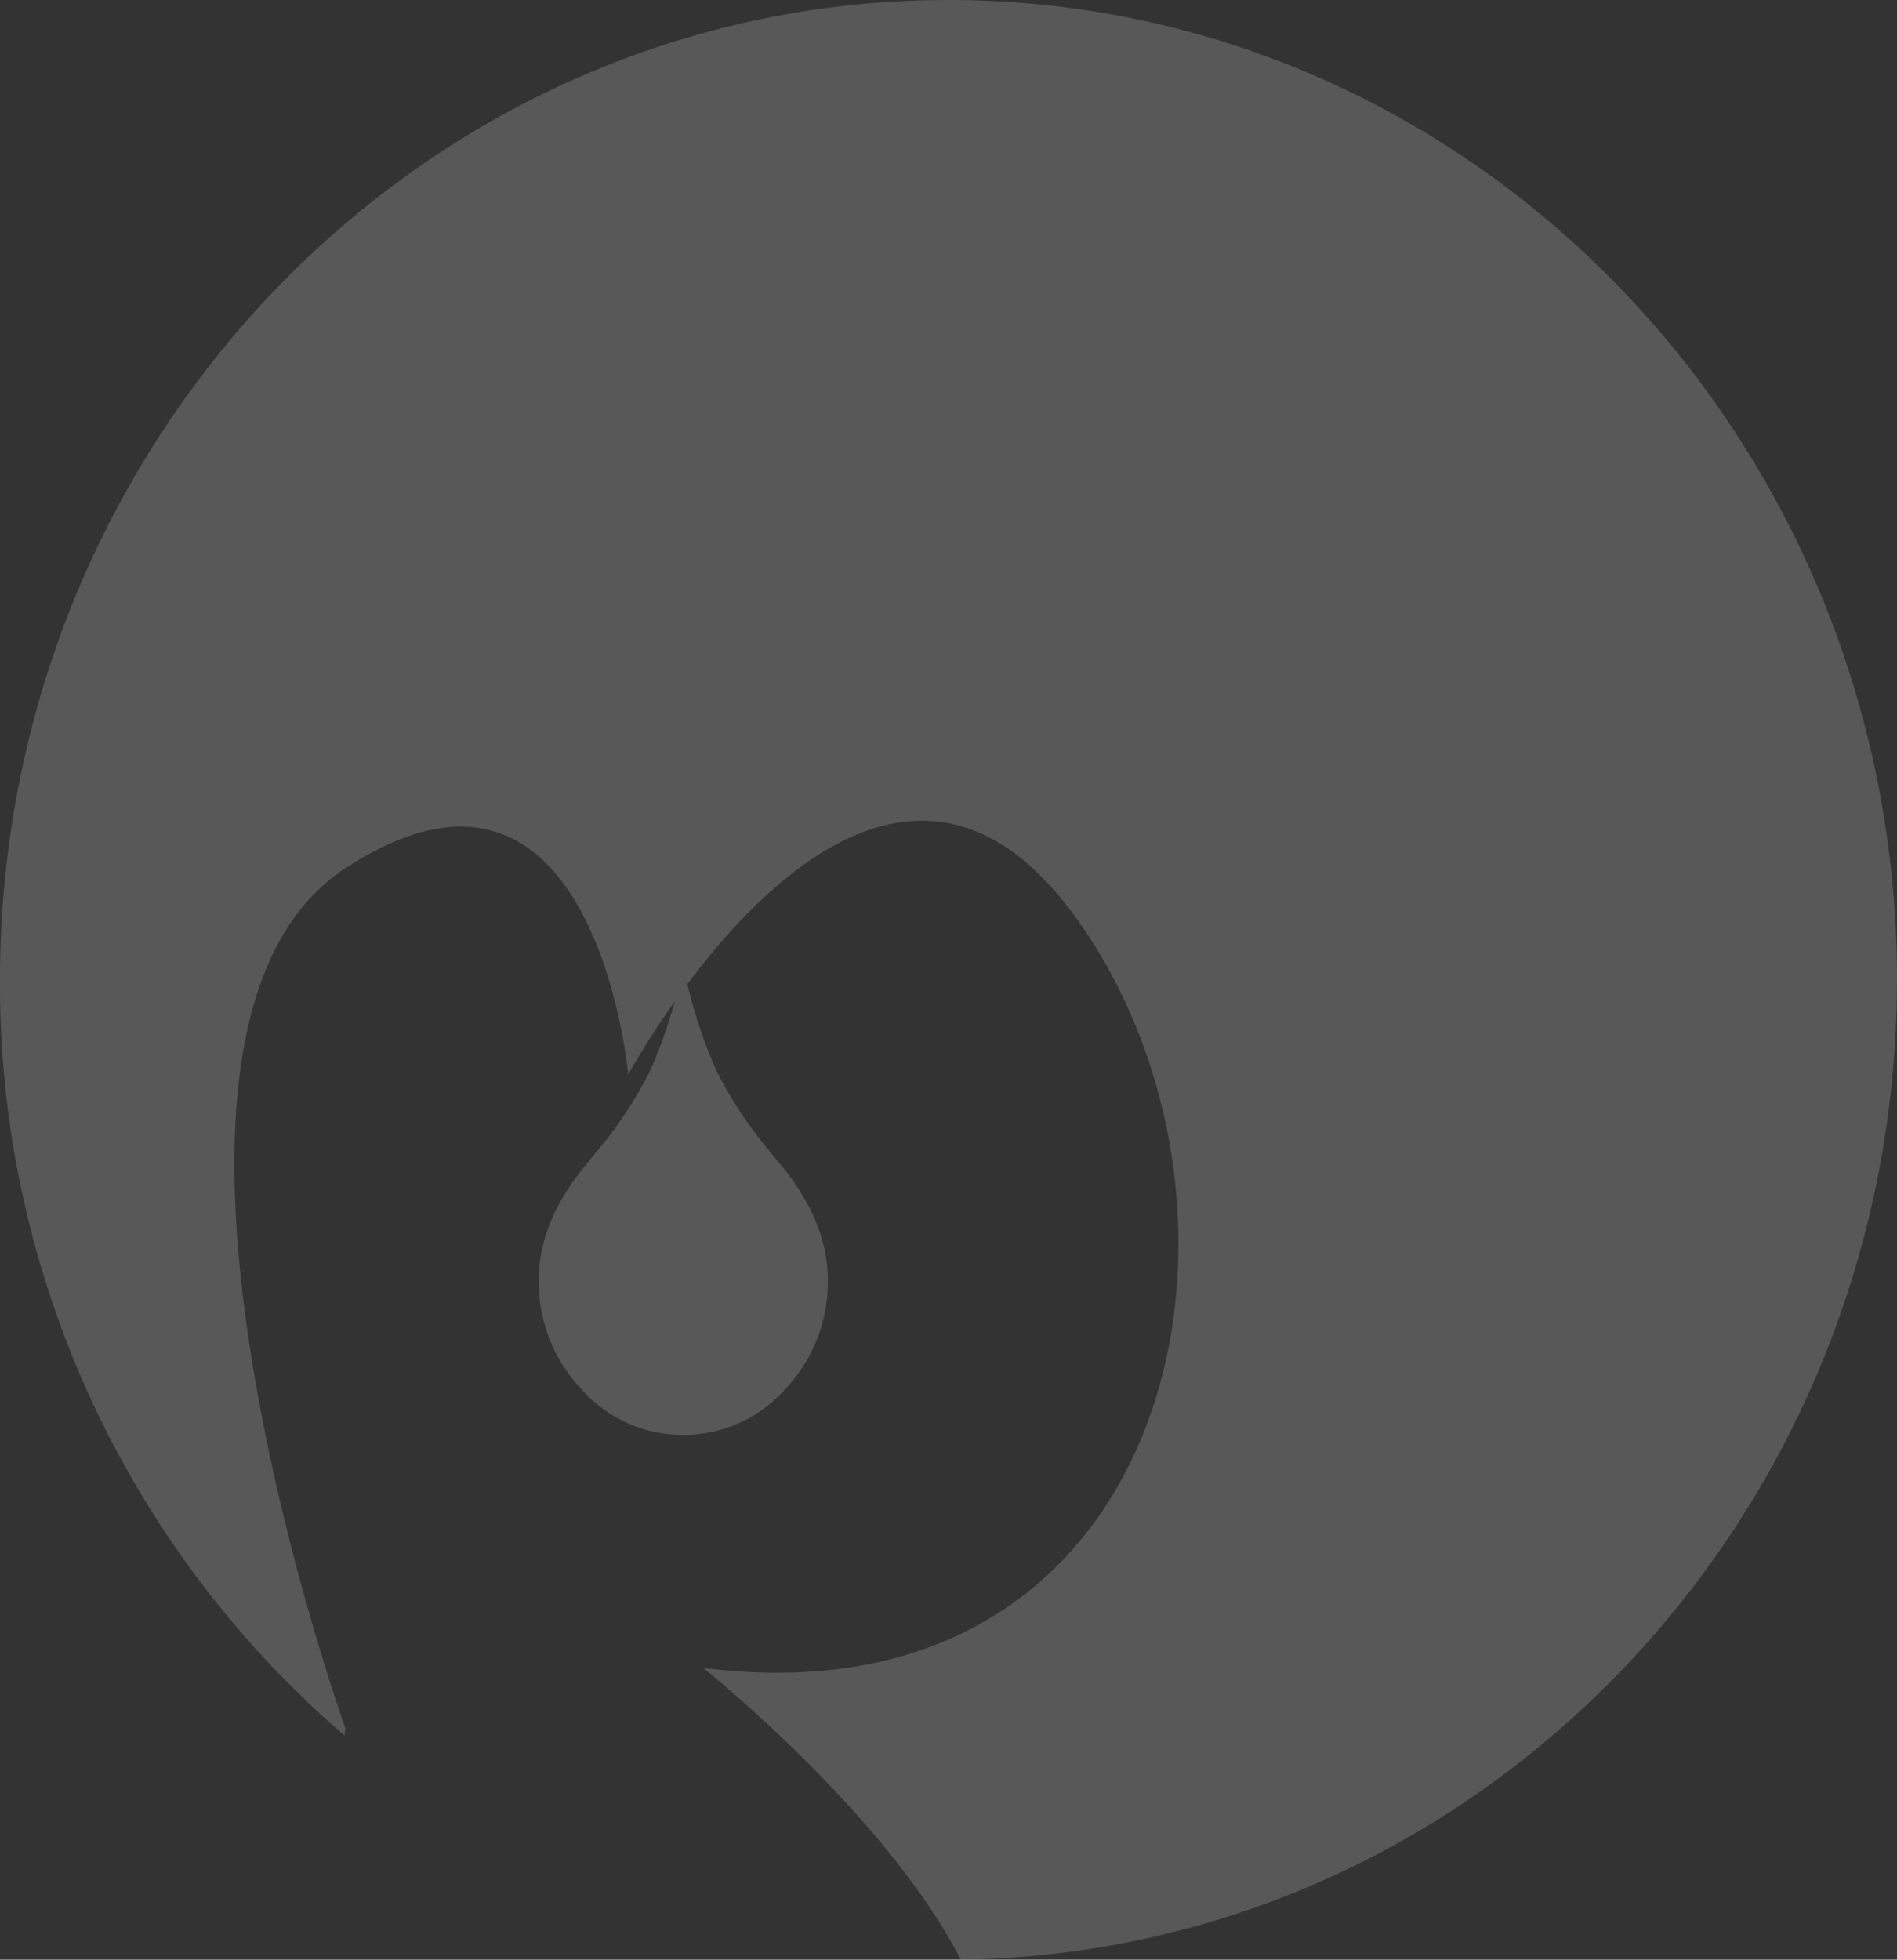 <svg xmlns="http://www.w3.org/2000/svg" width="175.725" height="181.46" viewBox="0 0 175.725 181.46"><rect x="0" y="0" width="175.725" height="181.46" fill="#333333" stroke="none"/><g transform="translate(-3778 -1533)" opacity="0.18"><path d="M-301.771,245.137c0-50.118-39.332-90.744-87.858-90.744S-477.5,195.019-477.5,245.137a91.734,91.734,0,0,0,31.929,69.972l.067-.693s-23.125-64.5,0-79.622,26.2,19.108,26.2,19.108,22.36-41.4,41.622-14.331,9.251,74.845-34.68,69.264c0,0,16.9,13.465,23.866,27.017,48-.625,86.717-40.992,86.717-90.716" transform="translate(4255.497 1378.607)" fill="#fff"/><path d="M-453.747,175.209a46.458,46.458,0,0,0,2.954,9.559,37.878,37.878,0,0,0,5.042,7.716l.972,1.179q4.431,5.347,4.426,10.7a14.382,14.382,0,0,1-3.94,10.155,12.5,12.5,0,0,1-9.453,4.238,12.475,12.475,0,0,1-9.434-4.238,14.383,14.383,0,0,1-3.94-10.155q0-5.347,4.421-10.7l.972-1.179a37.717,37.717,0,0,0,5.046-7.716,45.994,45.994,0,0,0,2.935-9.559" transform="translate(4295.032 1447.107)" fill="#fff"/></g></svg>